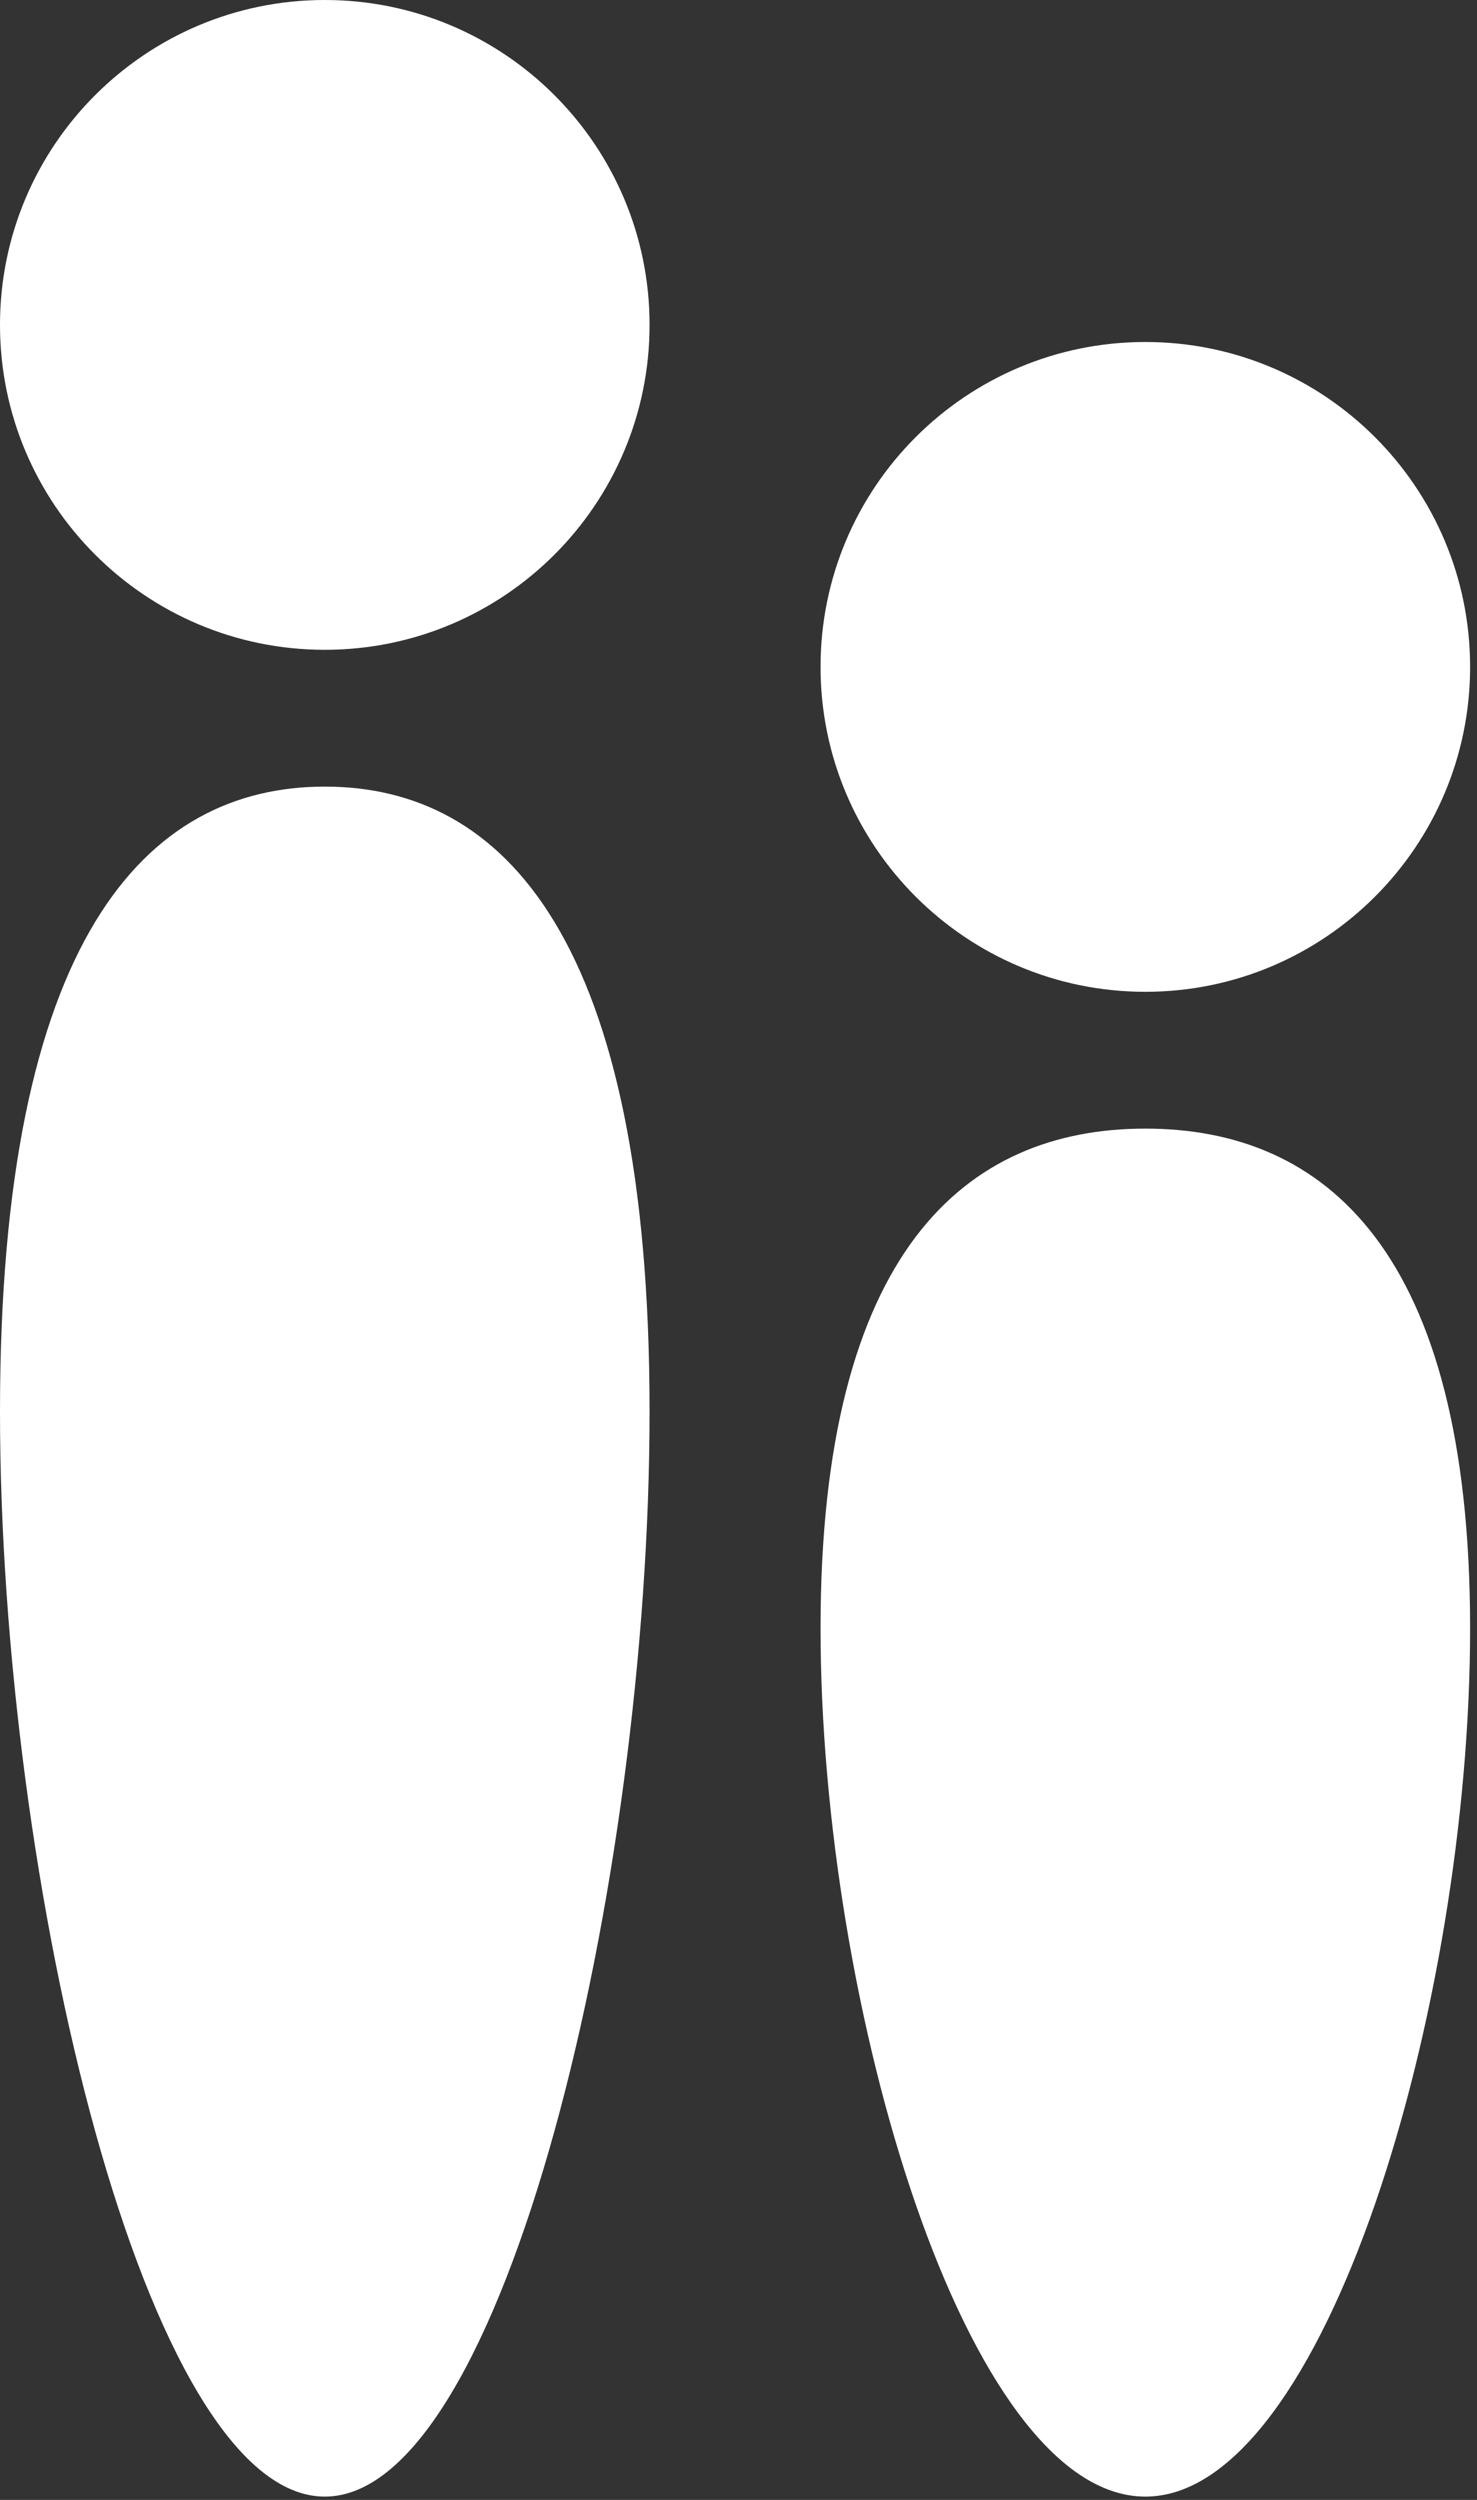 <svg width="211" height="357" viewBox="0 0 211 357" fill="none" xmlns="http://www.w3.org/2000/svg">
<rect x="0" y="0" width="211" height="357" fill="#333333" stroke="none"/>
<path d="M92.795 46.397C92.795 72.022 72.022 92.795 46.397 92.795C20.773 92.795 0 72.022 0 46.397C0 20.773 20.773 0 46.397 0C72.022 0 92.795 20.773 92.795 46.397Z" fill="white"/>
<path d="M210.016 95.237C210.016 120.861 189.243 141.634 163.618 141.634C137.994 141.634 117.221 120.861 117.221 95.237C117.221 69.612 137.994 48.839 163.618 48.839C189.243 48.839 210.016 69.612 210.016 95.237Z" fill="white"/>
<path d="M92.795 201.557C92.795 268.99 72.022 356.528 46.397 356.528C20.773 356.528 0 268.99 0 201.557C0 134.124 20.773 112.331 46.397 112.331C72.022 112.331 92.795 134.124 92.795 201.557Z" fill="white"/>
<path d="M210.016 232.551C210.016 286.498 189.243 356.528 163.618 356.528C137.994 356.528 117.221 286.498 117.221 232.551C117.221 178.605 137.994 161.171 163.618 161.171C189.243 161.171 210.016 178.605 210.016 232.551Z" fill="white"/>
</svg>
